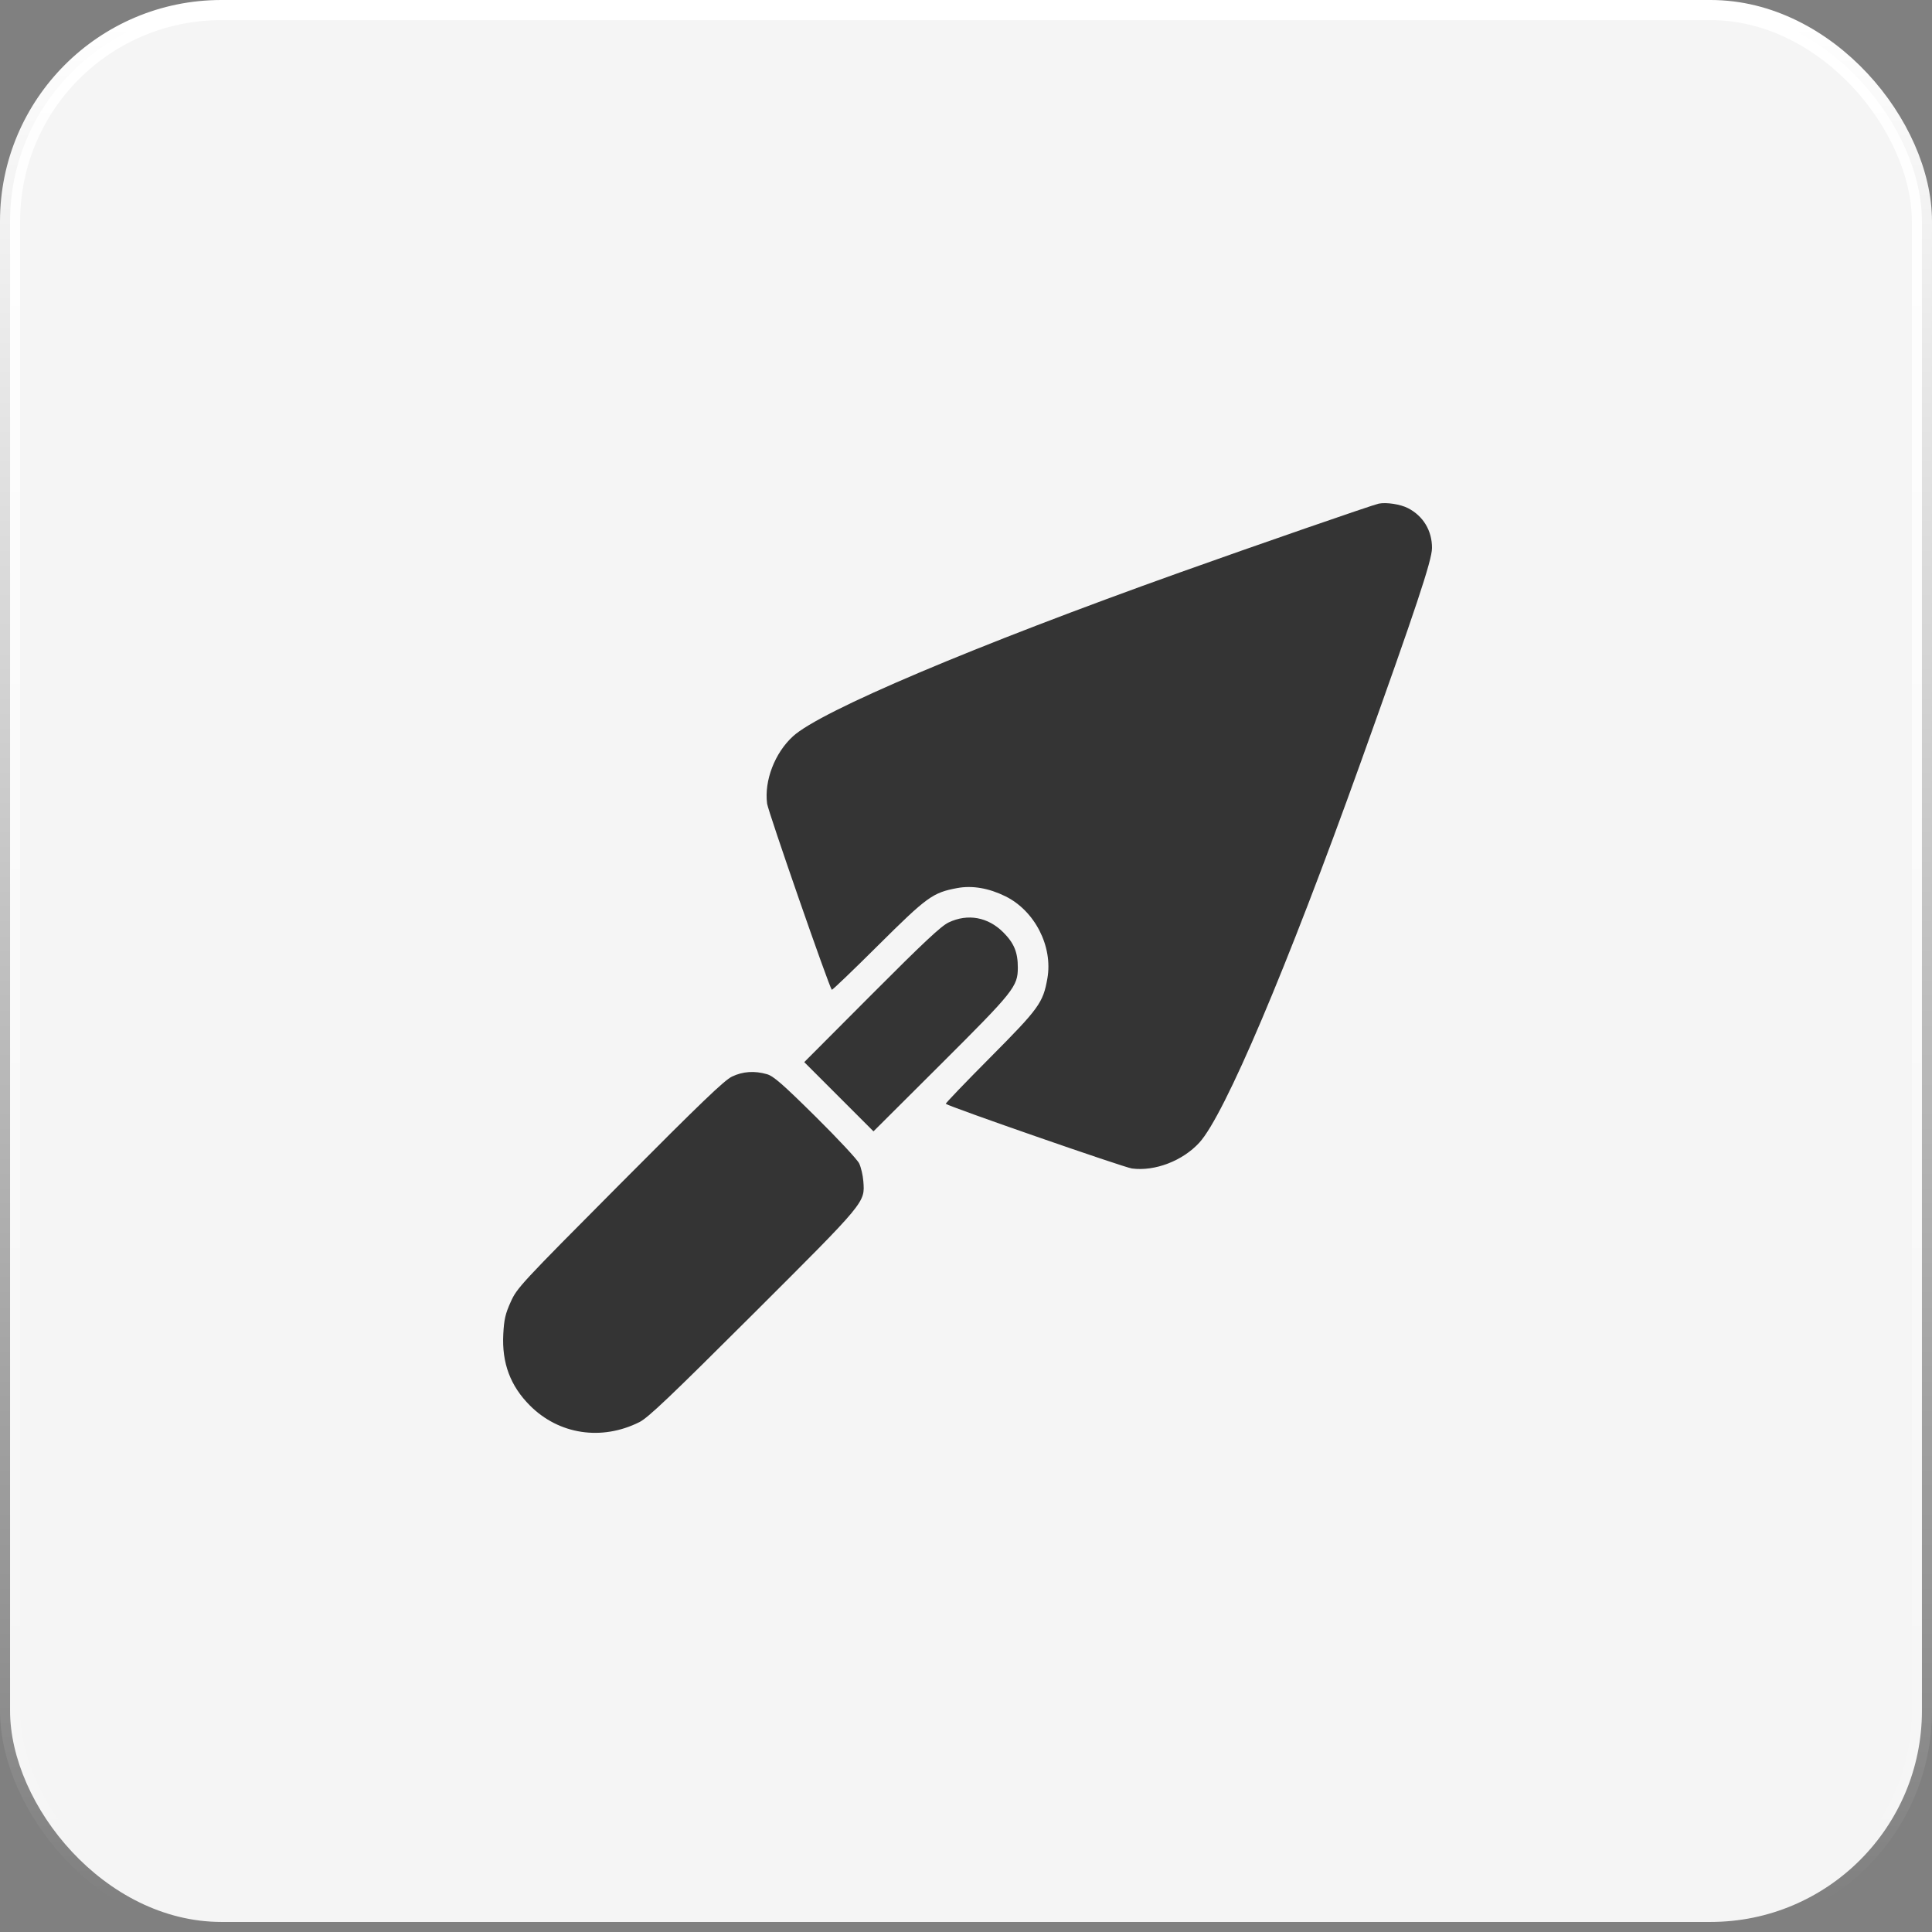 <?xml version="1.0" encoding="UTF-8"?> <svg xmlns="http://www.w3.org/2000/svg" width="96" height="96" viewBox="0 0 96 96" fill="none"><rect x="0" y="0" width="96" height="96" fill="#808080" stroke="none"/> <rect x="0.5" y="0.5" width="95" height="95" rx="10.5" fill="#F5F5F5"></rect> <path fill-rule="evenodd" clip-rule="evenodd" d="M68.509 25.025C68.215 25.084 62.413 27.092 58.621 28.447C48.412 32.096 40.779 35.327 39.405 36.584C38.498 37.412 37.968 38.792 38.117 39.932C38.169 40.326 41.196 49.038 41.332 49.183C41.353 49.206 42.387 48.216 43.628 46.981C46.07 44.554 46.346 44.354 47.567 44.127C48.311 43.989 49.131 44.129 49.956 44.535C51.419 45.255 52.324 47.024 52.044 48.616C51.831 49.827 51.629 50.105 49.198 52.551C47.964 53.792 46.973 54.826 46.996 54.847C47.141 54.983 55.853 58.011 56.247 58.062C57.388 58.212 58.767 57.681 59.596 56.775C60.848 55.405 63.944 48.11 67.605 37.904C70.361 30.22 71.151 27.846 71.155 27.235C71.161 26.372 70.72 25.639 69.96 25.248C69.586 25.056 68.889 24.948 68.509 25.025ZM47.135 45.837C46.762 46.015 45.885 46.836 43.307 49.422L39.963 52.776L41.683 54.496L43.403 56.216L46.757 52.873C50.381 49.26 50.573 49.019 50.575 48.086C50.577 47.32 50.389 46.864 49.852 46.327C49.091 45.565 48.084 45.384 47.135 45.837ZM36.376 53.493C35.991 53.676 34.839 54.782 30.796 58.848C25.857 63.814 25.691 63.994 25.378 64.689C25.11 65.284 25.047 65.557 25.008 66.294C24.933 67.729 25.359 68.867 26.336 69.844C27.776 71.284 29.895 71.604 31.772 70.664C32.202 70.449 33.287 69.418 37.414 65.301C43.053 59.675 42.979 59.763 42.899 58.695C42.876 58.398 42.783 57.999 42.691 57.808C42.599 57.616 41.62 56.567 40.516 55.475C38.881 53.859 38.434 53.469 38.109 53.376C37.493 53.198 36.913 53.237 36.376 53.493Z" fill="#343434"></path> <rect x="0.5" y="0.5" width="95" height="95" rx="10.5" stroke="url(#paint0_linear_1374_59)"></rect> <defs> <linearGradient id="paint0_linear_1374_59" x1="48" y1="1" x2="48" y2="95" gradientUnits="userSpaceOnUse"> <stop stop-color="white"></stop> <stop offset="1" stop-color="white" stop-opacity="0"></stop> </linearGradient> </defs> </svg> 